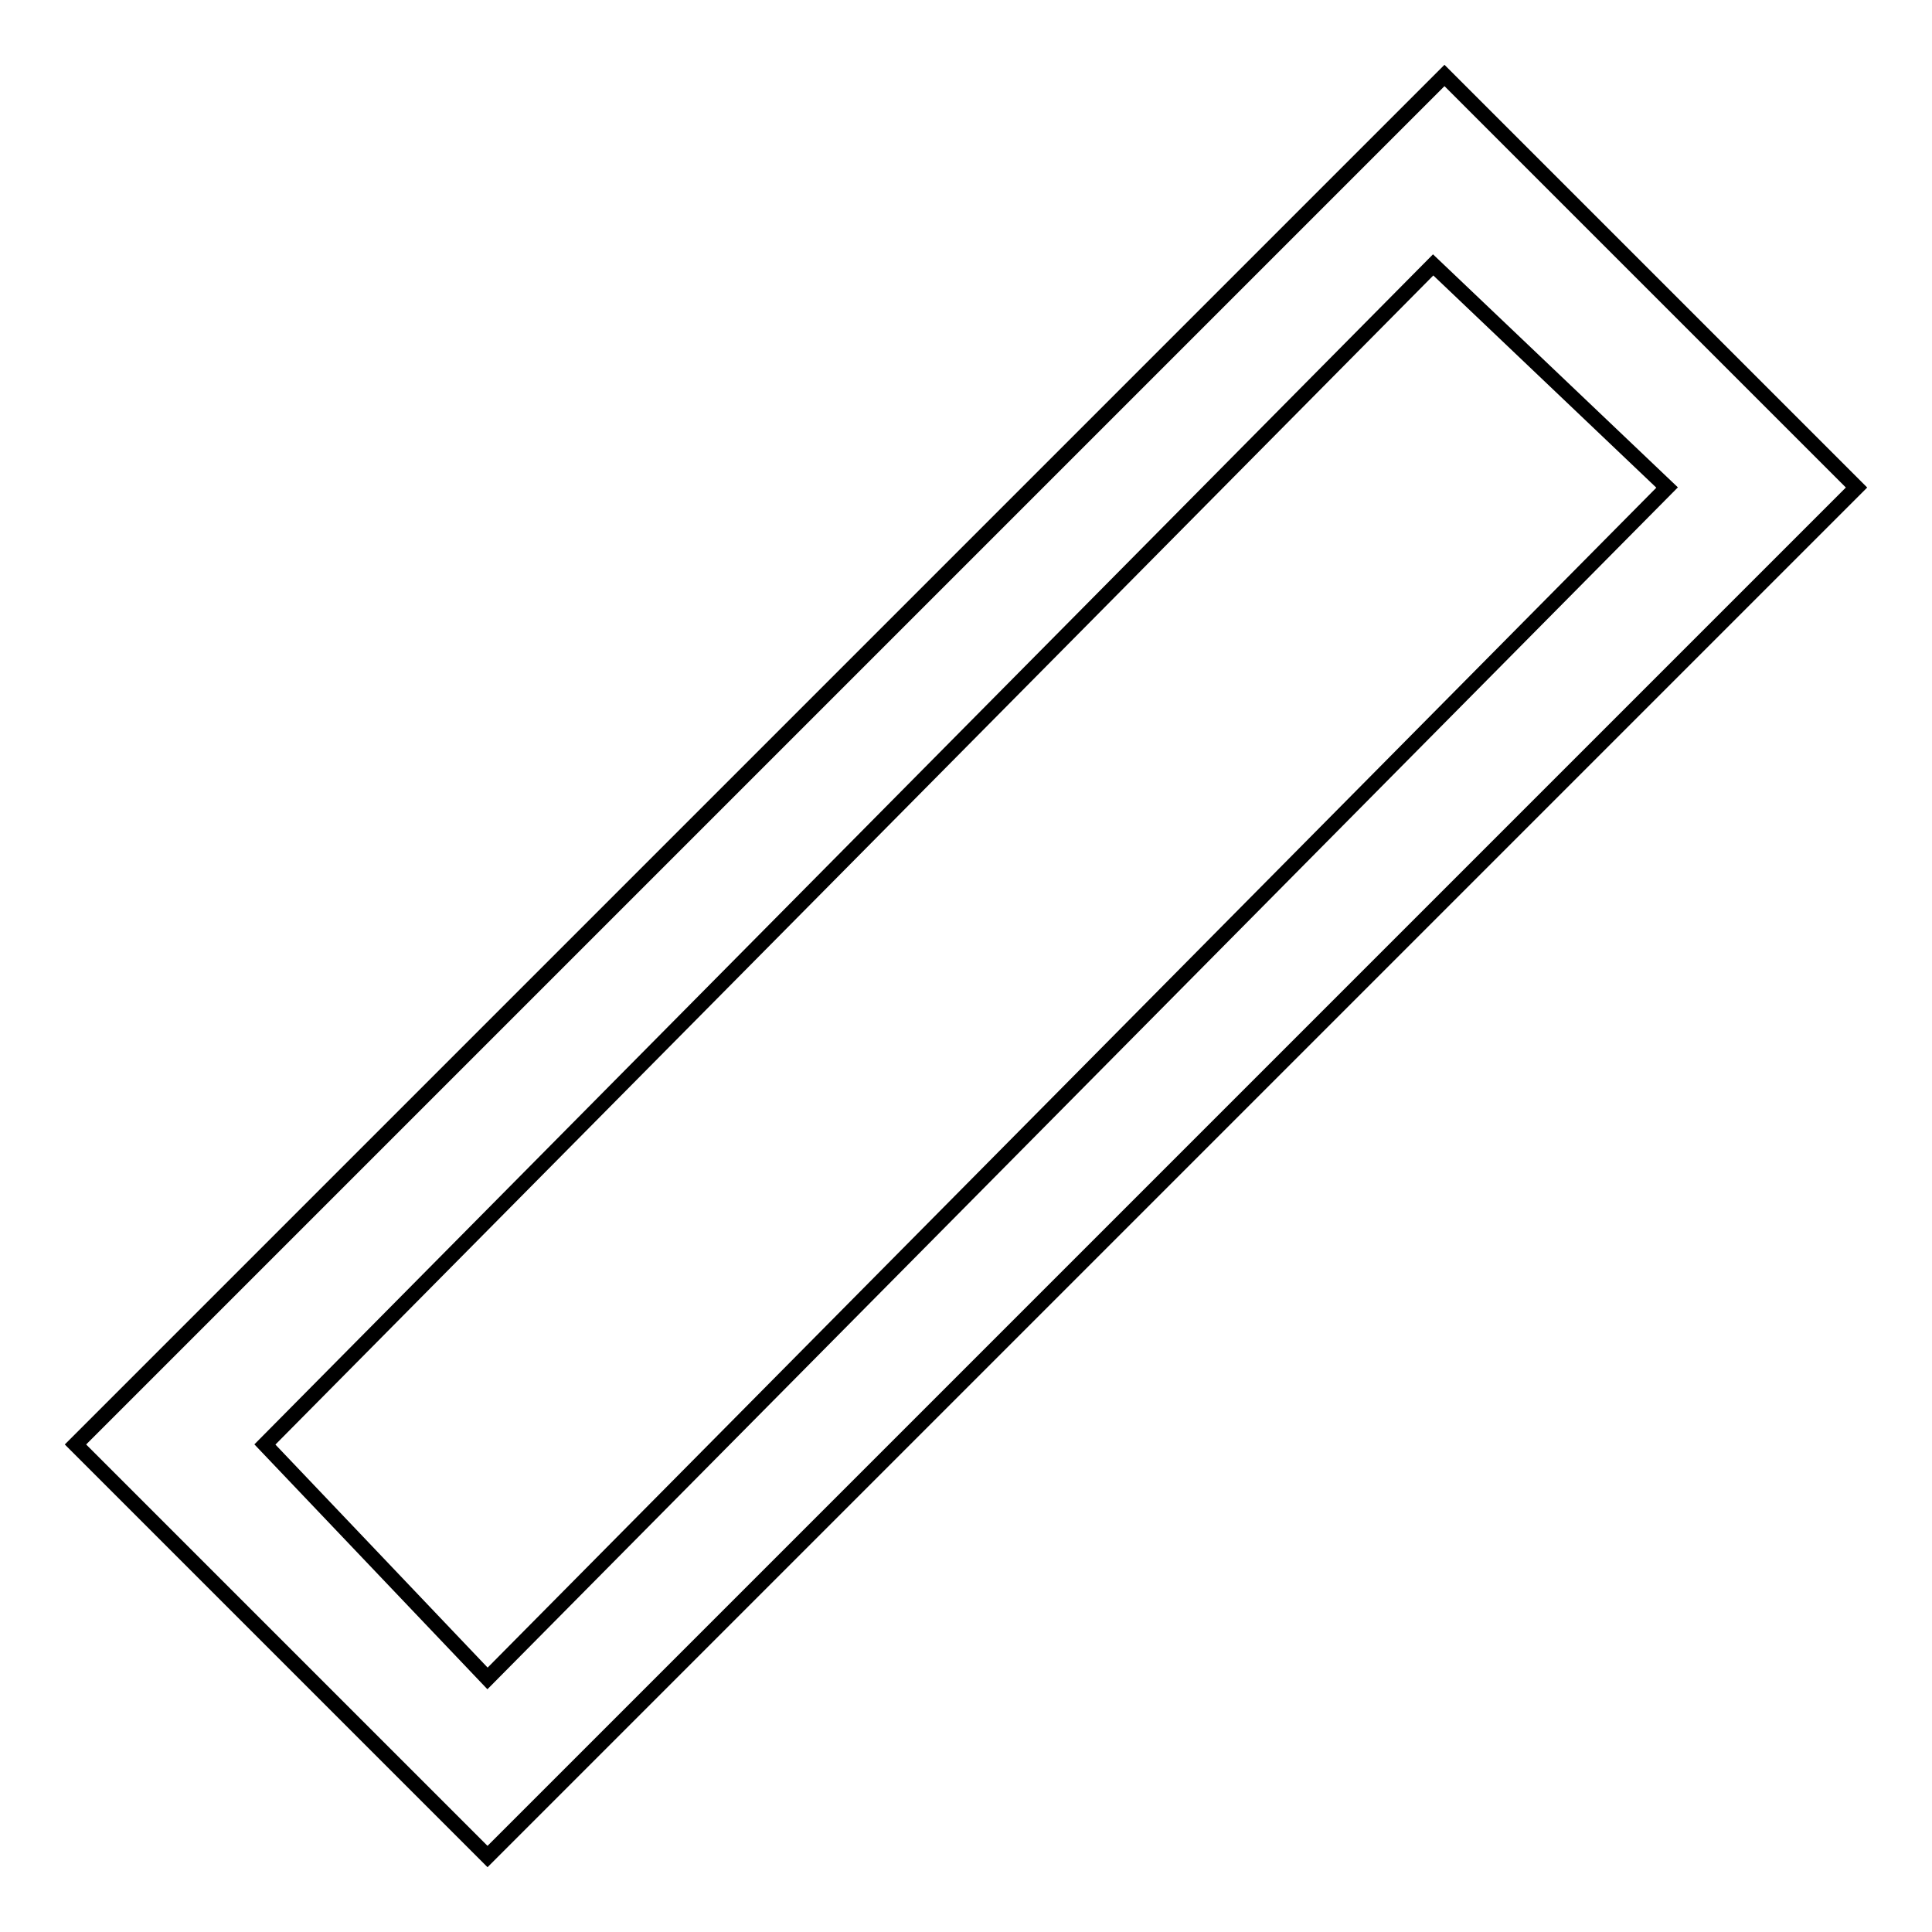<?xml version="1.0" encoding="utf-8"?>
<!-- Svg Vector Icons : http://www.onlinewebfonts.com/icon -->
<!DOCTYPE svg PUBLIC "-//W3C//DTD SVG 1.1//EN" "http://www.w3.org/Graphics/SVG/1.1/DTD/svg11.dtd">
<svg version="1.1" xmlns="http://www.w3.org/2000/svg" xmlns:xlink="http://www.w3.org/1999/xlink" x="0px" y="0px" viewBox="0 0 256 256" enable-background="new 0 0 256 256" xml:space="preserve">
<g> <path stroke-width="2" fill-opacity="0" stroke="#000000"  d="M64.6,246L10,191.4L191.4,10L246,64.6L64.6,246L64.6,246z M35.1,191.4l29.5,31L220.9,64.6l-31-29.5 L35.1,191.4L35.1,191.4z"/></g>
</svg>